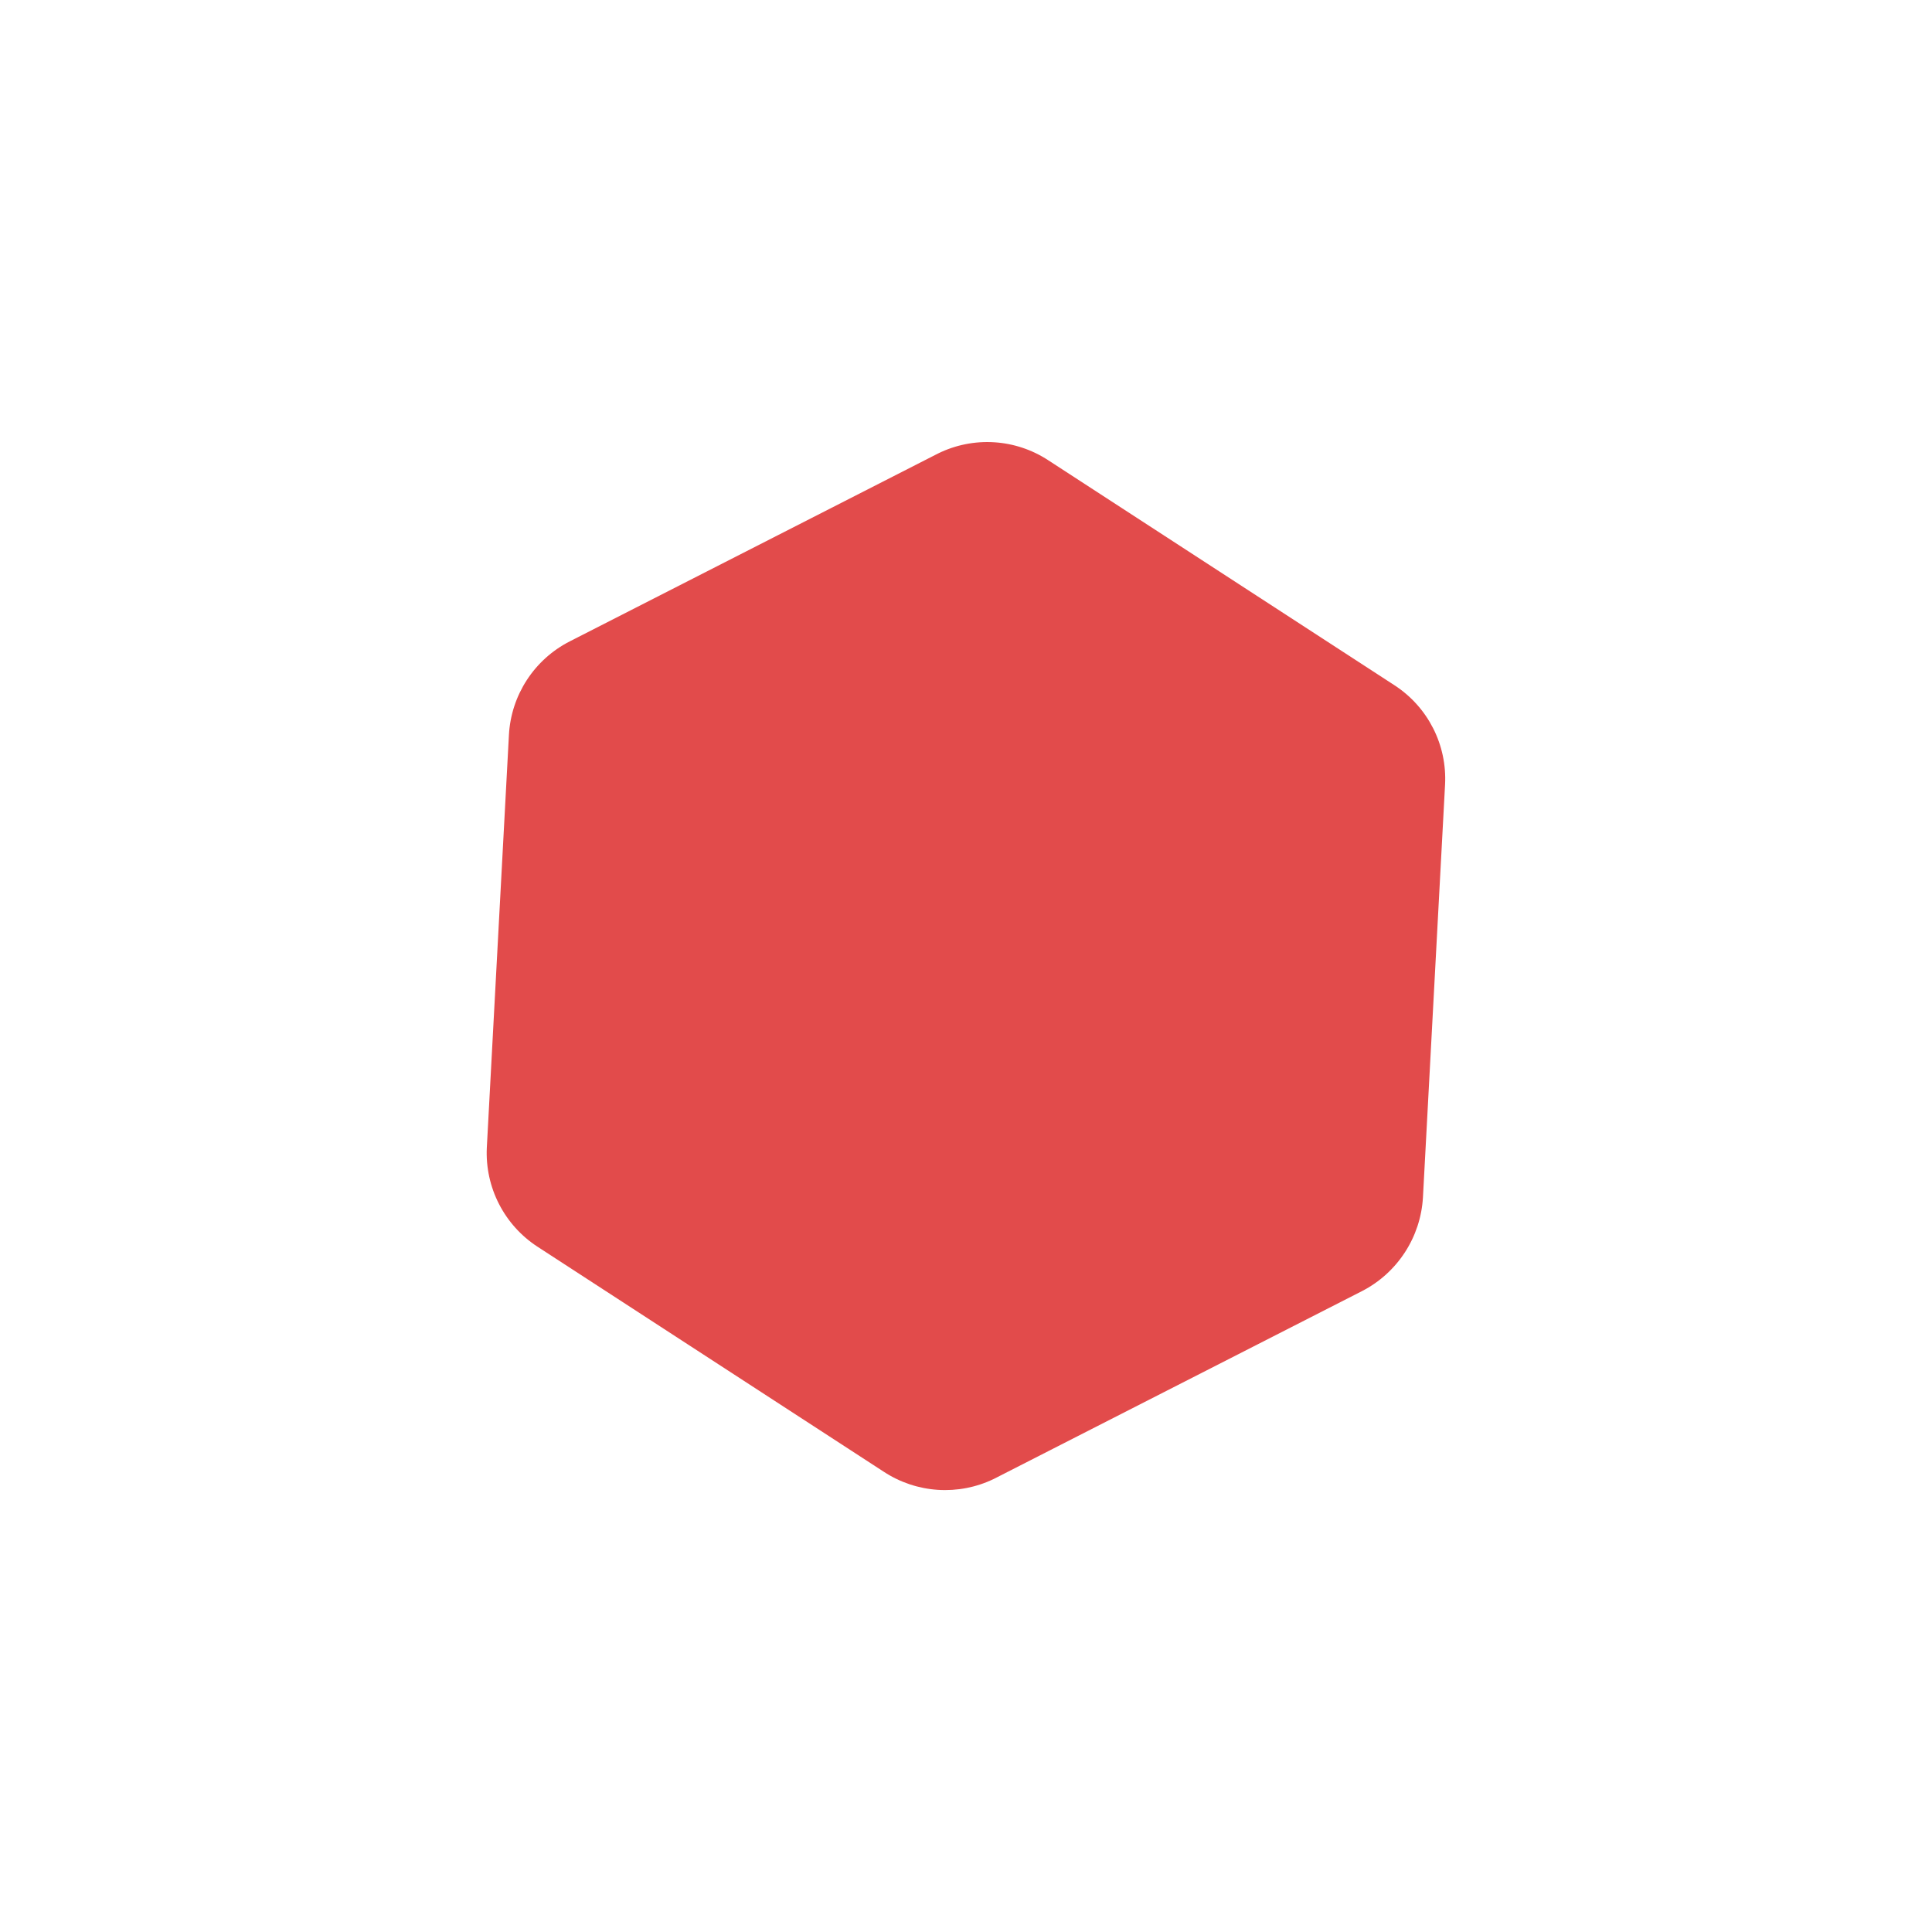 <svg xmlns="http://www.w3.org/2000/svg" xmlns:xlink="http://www.w3.org/1999/xlink" version="1.1" width="1000" height="1000" viewBox="0 0 1000 1000" xml:space="preserve">
<desc>Created with Fabric.js 3.5.0</desc>
<defs>
</defs>
<rect x="0" y="0" width="100%" height="100%" fill="#ffffff"/>
<g transform="matrix(1 0 0 1 500 500)" id="835100" clip-path="url(#CLIPPATH_9)">
<clipPath id="CLIPPATH_9">
	<rect transform="matrix(1 0 0 1 0 0)" id="clip0_302_60" x="-79" y="-79" rx="0" ry="0" width="158" height="158"/>
</clipPath>
<path style="stroke: none; stroke-width: 1; stroke-dasharray: none; stroke-linecap: butt; stroke-dashoffset: 0; stroke-linejoin: miter; stroke-miterlimit: 4; is-custom-font: none; font-file-url: none; fill: rgb(0,153,255); fill-rule: nonzero; opacity: 1;" vector-effect="non-scaling-stroke" transform=" translate(-79, -79)" d="M 155.762 70.704 L 124.67 16.749 C 121.674 11.533 116.117 8.317 110.102 8.318 H 47.919 C 41.945 8.275 36.397 11.408 33.351 16.547 L 2.259 70.502 C -0.753 75.719 -0.753 82.146 2.259 87.363 L 33.351 141.318 C 36.374 146.499 41.921 149.683 47.919 149.681 H 110.102 C 116.058 149.725 121.596 146.623 124.67 141.521 L 155.762 87.565 C 158.746 82.341 158.746 75.929 155.762 70.704 Z" stroke-linecap="round"/>
</g>
<g transform="matrix(2.879 1.871 -1.871 2.879 499.999 499.995)" id="263999" clip-path="url(#CLIPPATH_10)">
<clipPath id="CLIPPATH_10">
	<rect transform="matrix(1 0 0 1 0 0)" id="clip0_302_60" x="-79" y="-79" rx="0" ry="0" width="158" height="158"/>
</clipPath>
<path style="stroke: none; stroke-width: 1; stroke-dasharray: none; stroke-linecap: butt; stroke-dashoffset: 0; stroke-linejoin: miter; stroke-miterlimit: 4; is-custom-font: none; font-file-url: none; fill: rgb(226,75,75); fill-rule: nonzero; opacity: 1;" vector-effect="non-scaling-stroke" transform=" translate(-79, -79)" d="M 155.762 70.704 L 124.67 16.749 C 121.674 11.533 116.117 8.317 110.102 8.318 H 47.919 C 41.945 8.275 36.397 11.408 33.351 16.547 L 2.259 70.502 C -0.753 75.719 -0.753 82.146 2.259 87.363 L 33.351 141.318 C 36.374 146.499 41.921 149.683 47.919 149.681 H 110.102 C 116.058 149.725 121.596 146.623 124.67 141.521 L 155.762 87.565 C 158.746 82.341 158.746 75.929 155.762 70.704 Z" stroke-linecap="round"/>
</g>
</svg>